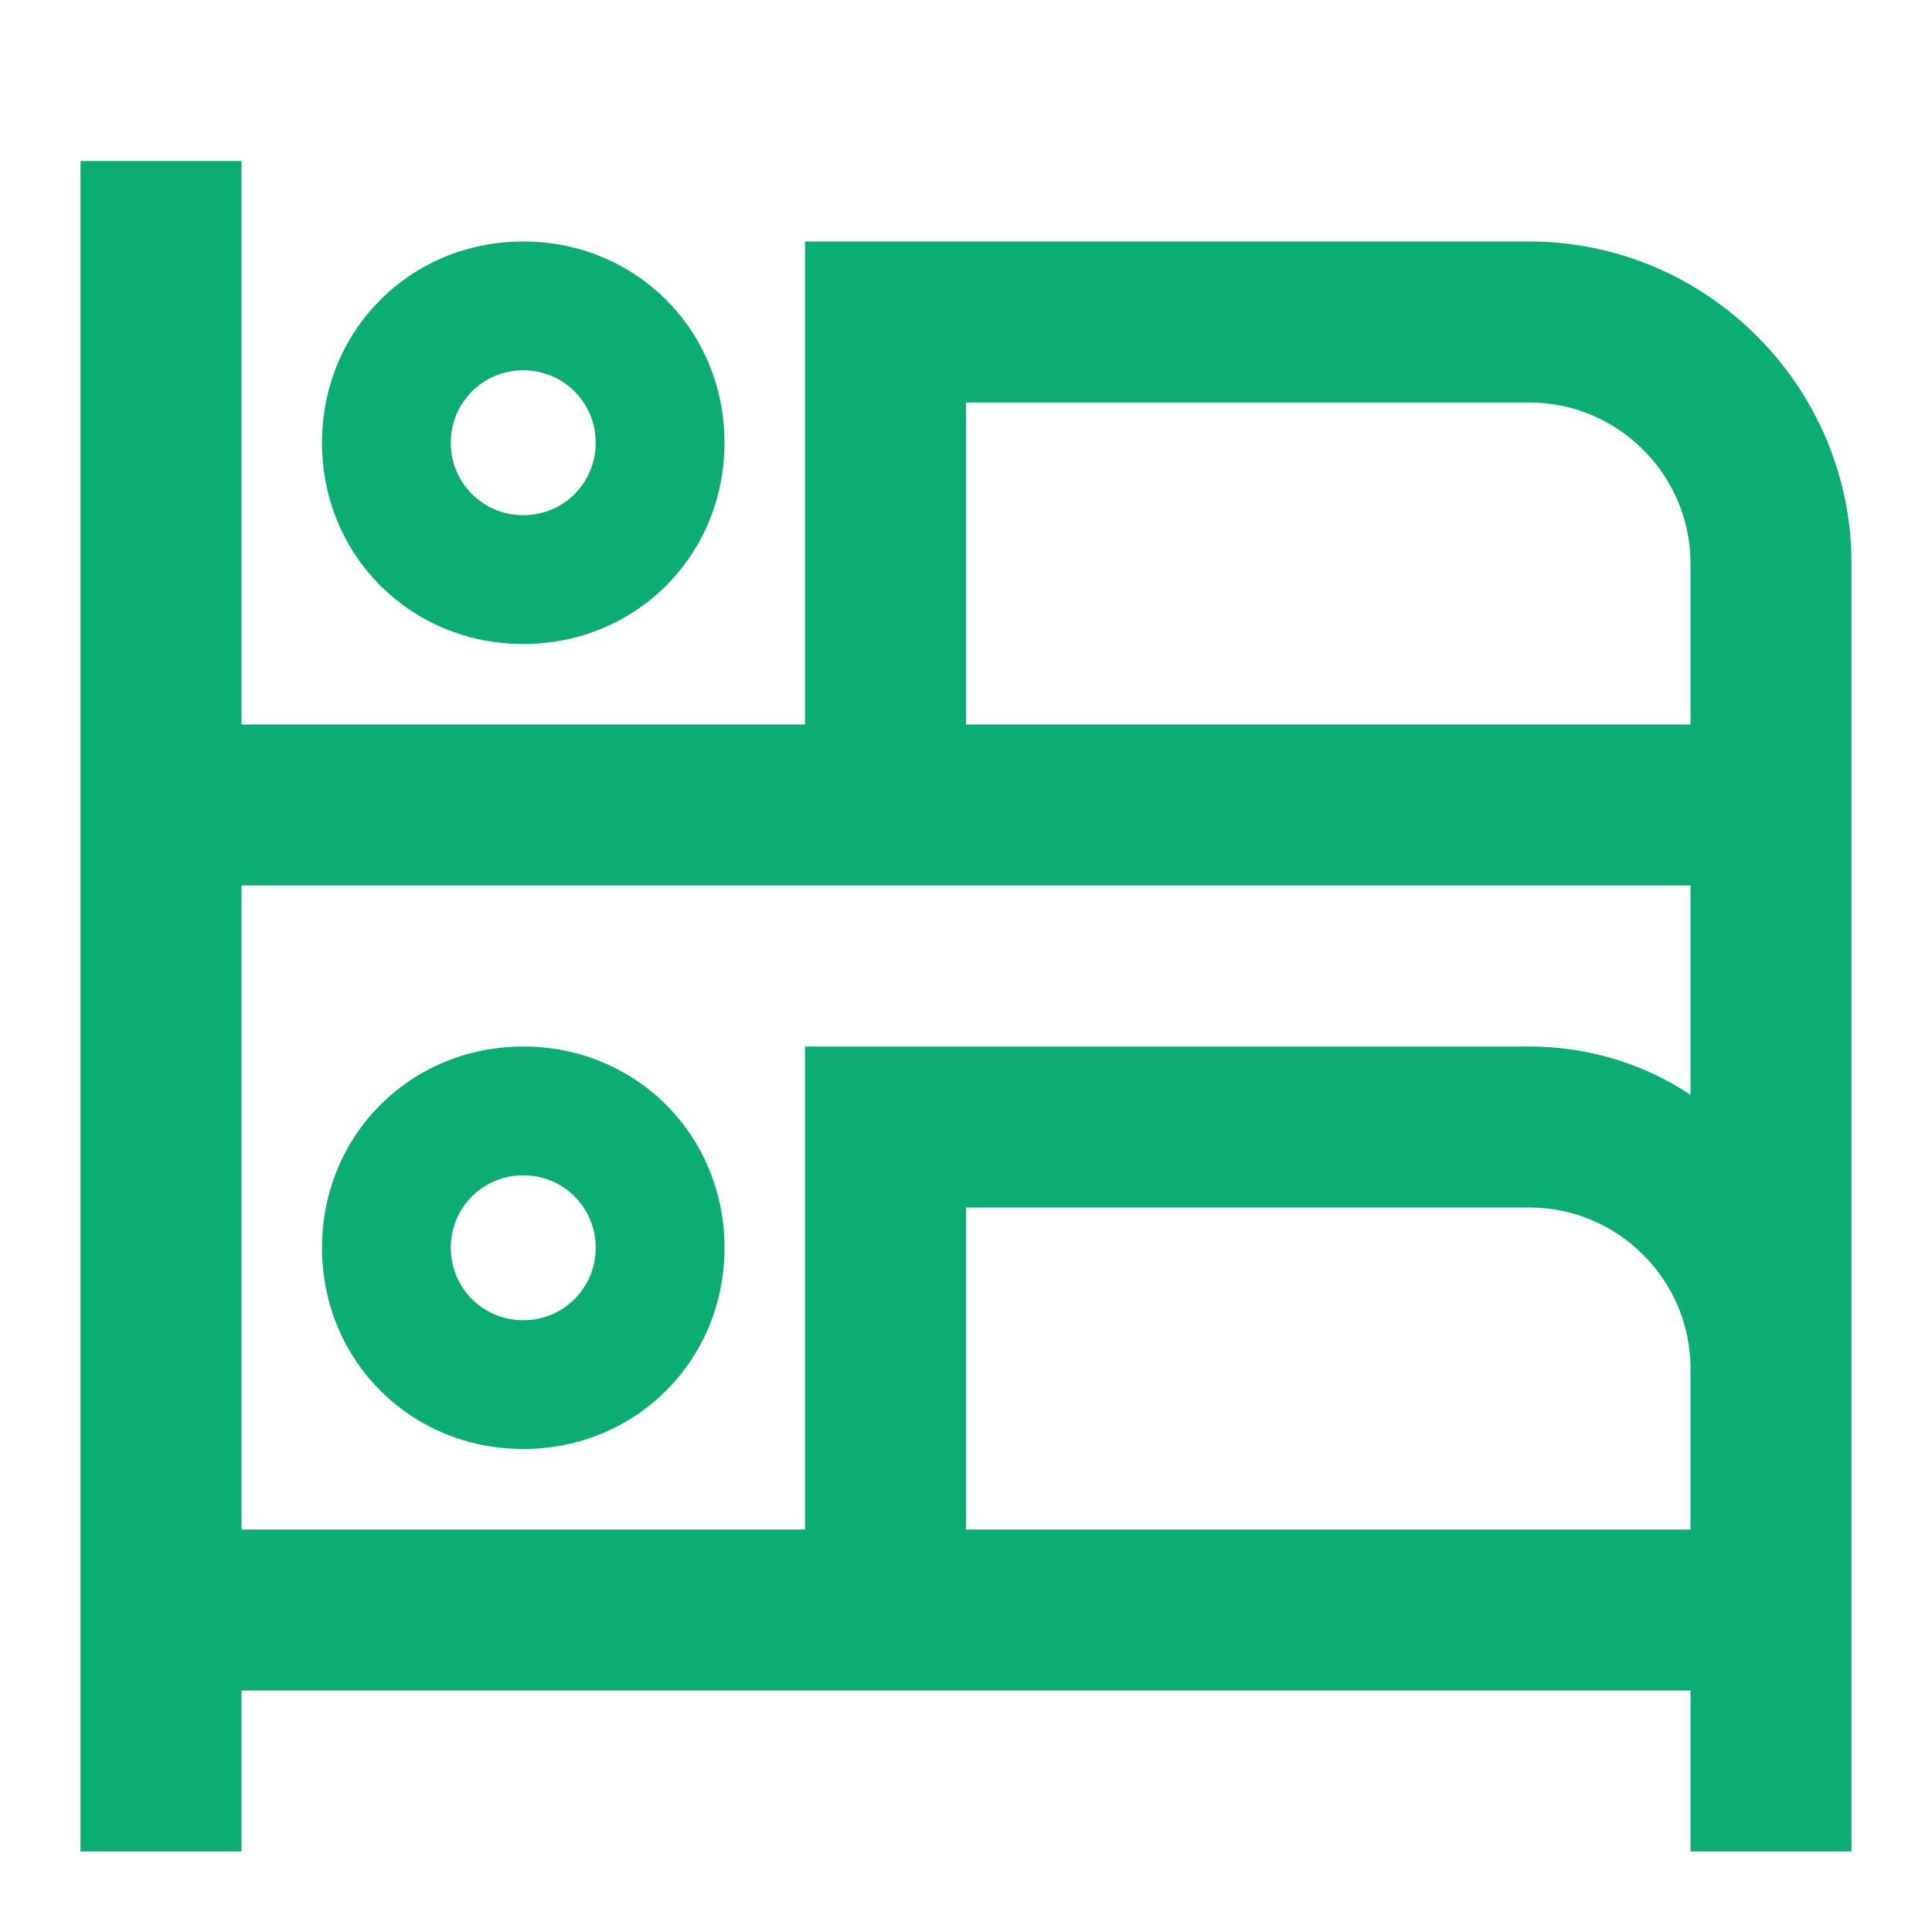<svg xmlns="http://www.w3.org/2000/svg" width="24" height="24" viewBox="0 0 24 24" fill="none"><path d="M1 2H3V9H10V3H19C21.2 3 23 4.8 23 7V23H21V21H3V23H1V2ZM12 5V9H21V7C21 5.9 20.1 5 19 5H12ZM3 11V19H10V13H19C19.7 13 20.4 13.2 21 13.6V11H3ZM6.5 13C7.9 13 9 14.1 9 15.5C9 16.9 7.9 18 6.5 18C5.1 18 4 16.9 4 15.5C4 14.1 5.1 13 6.5 13ZM6.5 14.6C6 14.6 5.6 15 5.6 15.5C5.6 16 6 16.4 6.5 16.4C7 16.4 7.4 16 7.4 15.5C7.4 15 7 14.6 6.5 14.6ZM12 15V19H21V17C21 15.9 20.1 15 19 15H12ZM6.5 3C7.9 3 9 4.1 9 5.5C9 6.9 7.9 8 6.5 8C5.1 8 4 6.9 4 5.5C4 4.1 5.1 3 6.5 3ZM6.5 4.6C6 4.6 5.6 5 5.6 5.5C5.6 6 6 6.4 6.5 6.4C7 6.4 7.4 6 7.4 5.5C7.4 5 7 4.6 6.5 4.6Z" fill="#0BAD73"></path></svg>